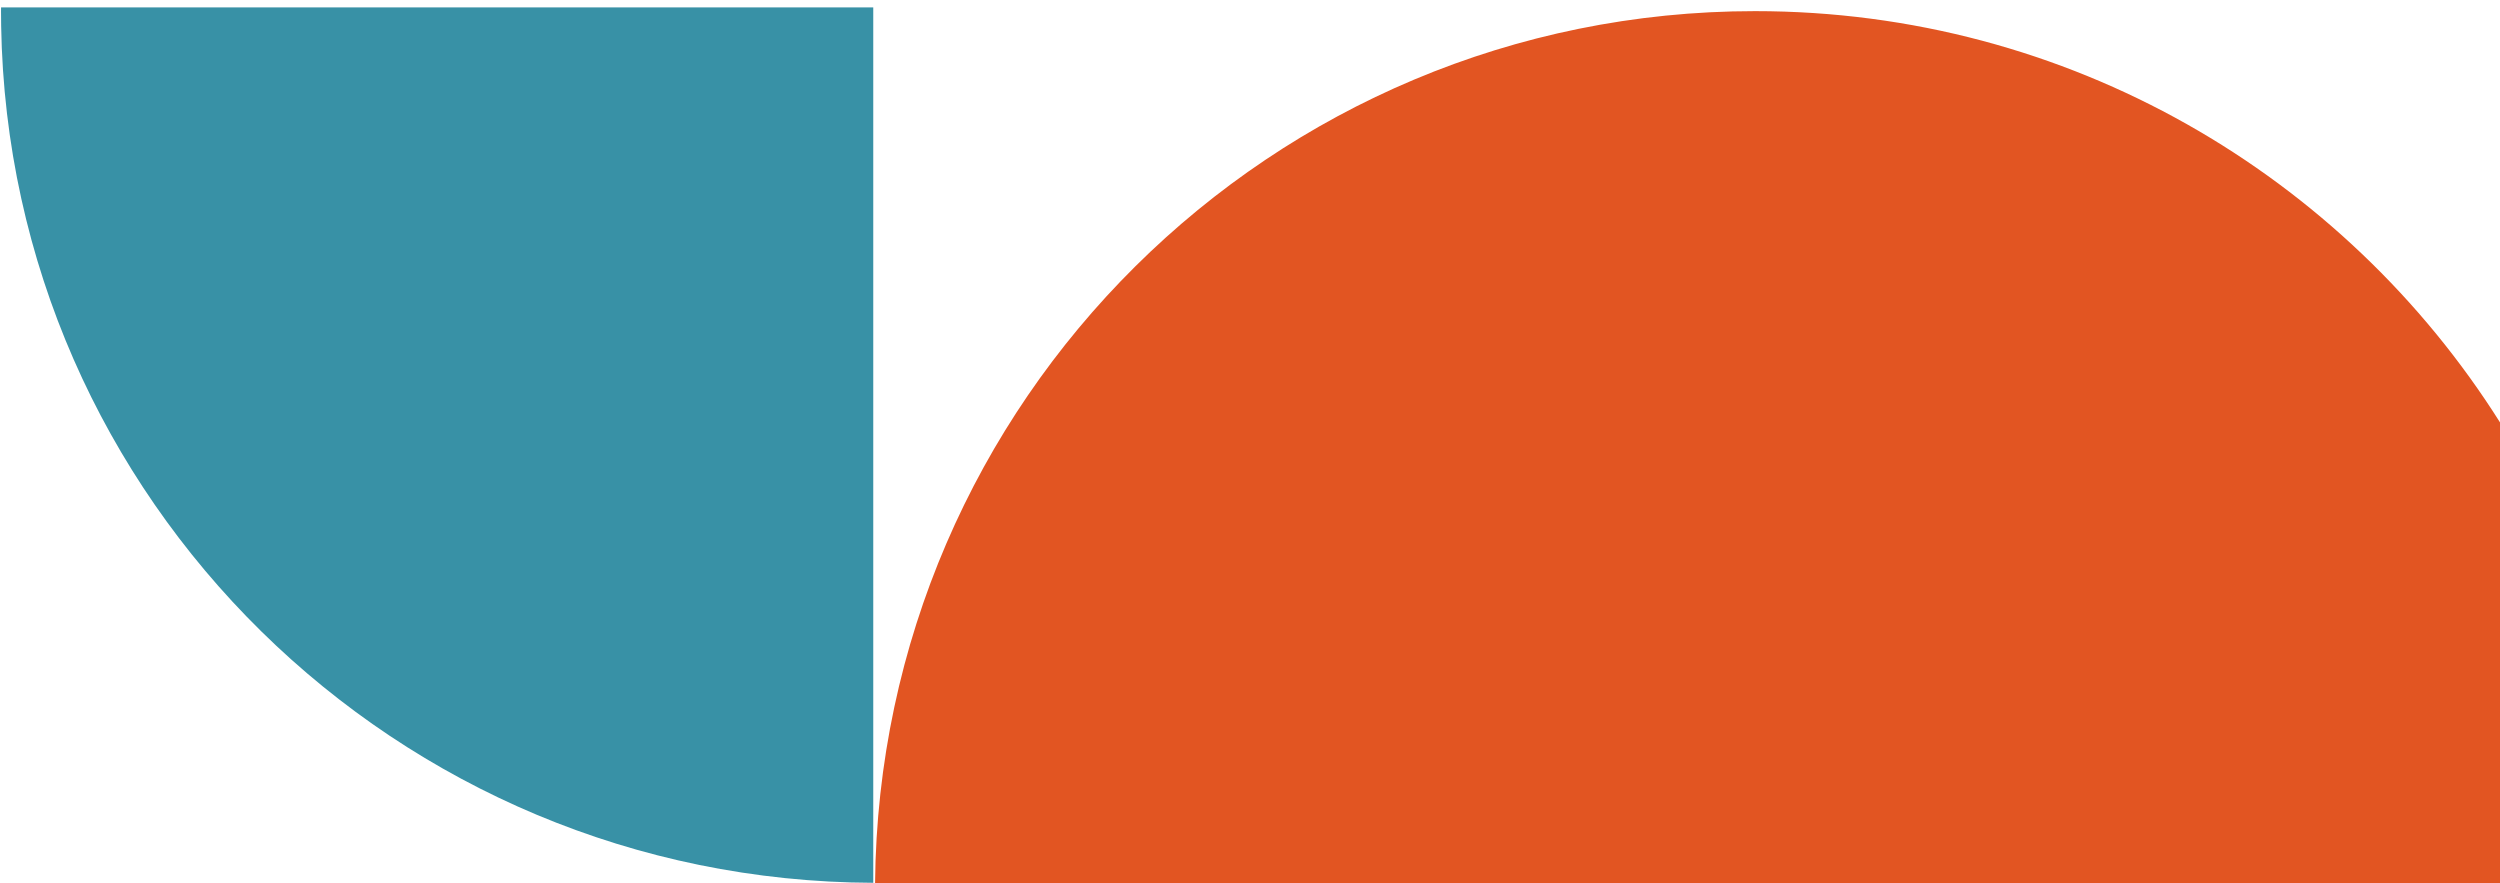 <?xml version="1.0" encoding="UTF-8"?>
<svg width="317px" height="112px" viewBox="0 0 317 112" version="1.1" xmlns="http://www.w3.org/2000/svg" xmlns:xlink="http://www.w3.org/1999/xlink">
    <title>right-margin</title>
    <g id="Desktop" stroke="none" stroke-width="1" fill="none" fill-rule="evenodd">
        <g id="events/month-view" transform="translate(-1123, -1818)">
            <g id="geometric-shapes" transform="translate(-0.003, 162)">
                <g id="right-margin" transform="translate(1123.134, 1656.939)">
                    <path d="M222.412,0.473 C262.194,0.473 297.115,21.291 316.873,52.627 L316.869,111.061 L110.828,111.061 C111.365,49.893 161.117,0.473 222.412,0.473 Z" id="Shape" fill="#E25522"></path>
                    <path d="M0.004,0 L110.598,0 L110.598,111 C50.092,110.787 0.993,62.377 0.015,2.323 L0,0.495 L0.004,0 Z" id="Path" fill="#3891A6"></path>
                </g>
            </g>
        </g>
    </g>
</svg>